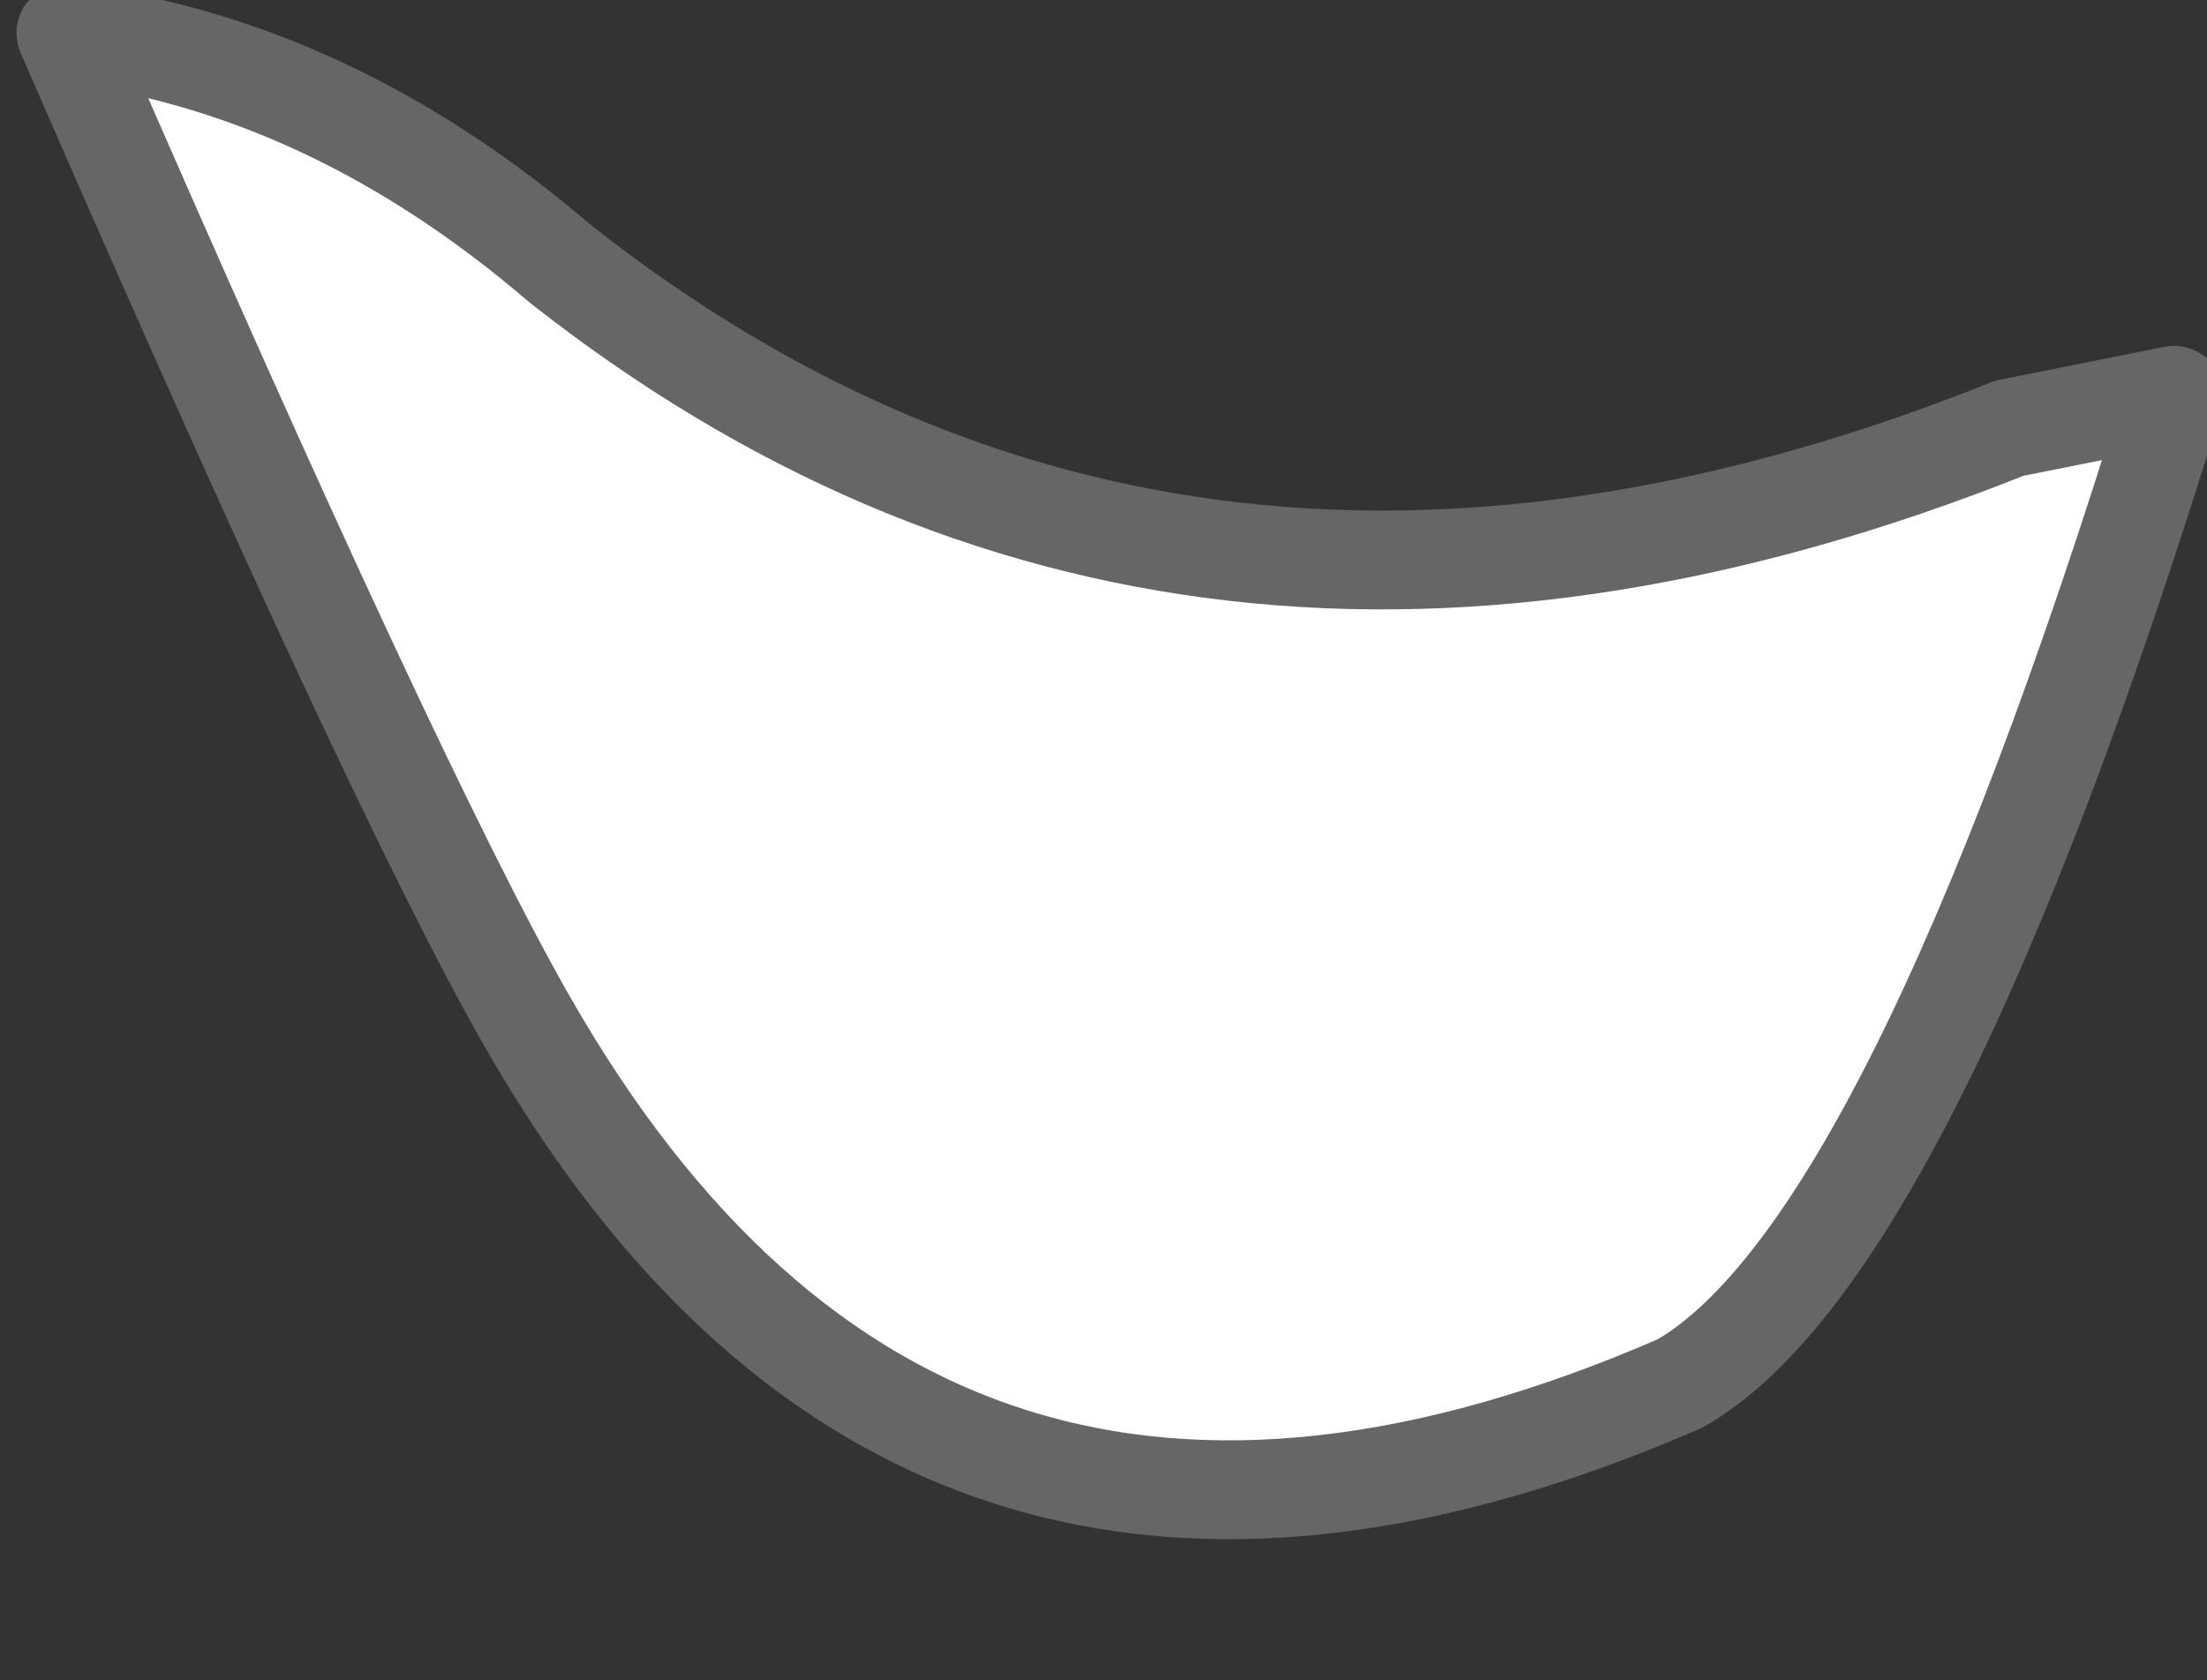 <?xml version="1.0" encoding="UTF-8" standalone="no"?>
<svg xmlns:xlink="http://www.w3.org/1999/xlink" height="2.55px" width="3.35px" xmlns="http://www.w3.org/2000/svg">
  <rect width="100%" height="100%" fill="#333333" stroke="none"/>
  <g transform="matrix(1.0, 0.0, 0.0, 1.0, 1.3, -1.55)">
    <path d="M1.75 2.2 L2.0 2.15 Q1.6 3.45 1.25 3.65 0.1 4.15 -0.5 3.1 -0.7 2.75 -1.2 1.6 -0.8 1.65 -0.45 1.95 0.5 2.7 1.75 2.2" fill="#ffffff" fill-rule="evenodd" stroke="none"/>
    <path d="M1.75 2.2 L2.0 2.15 Q1.6 3.45 1.25 3.65 0.1 4.15 -0.5 3.1 -0.7 2.75 -1.2 1.6 -0.8 1.65 -0.45 1.95 0.5 2.7 1.75 2.2 Z" fill="none" stroke="#666666" stroke-linecap="round" stroke-linejoin="round" stroke-width="0.15"/>
  </g>
</svg>
